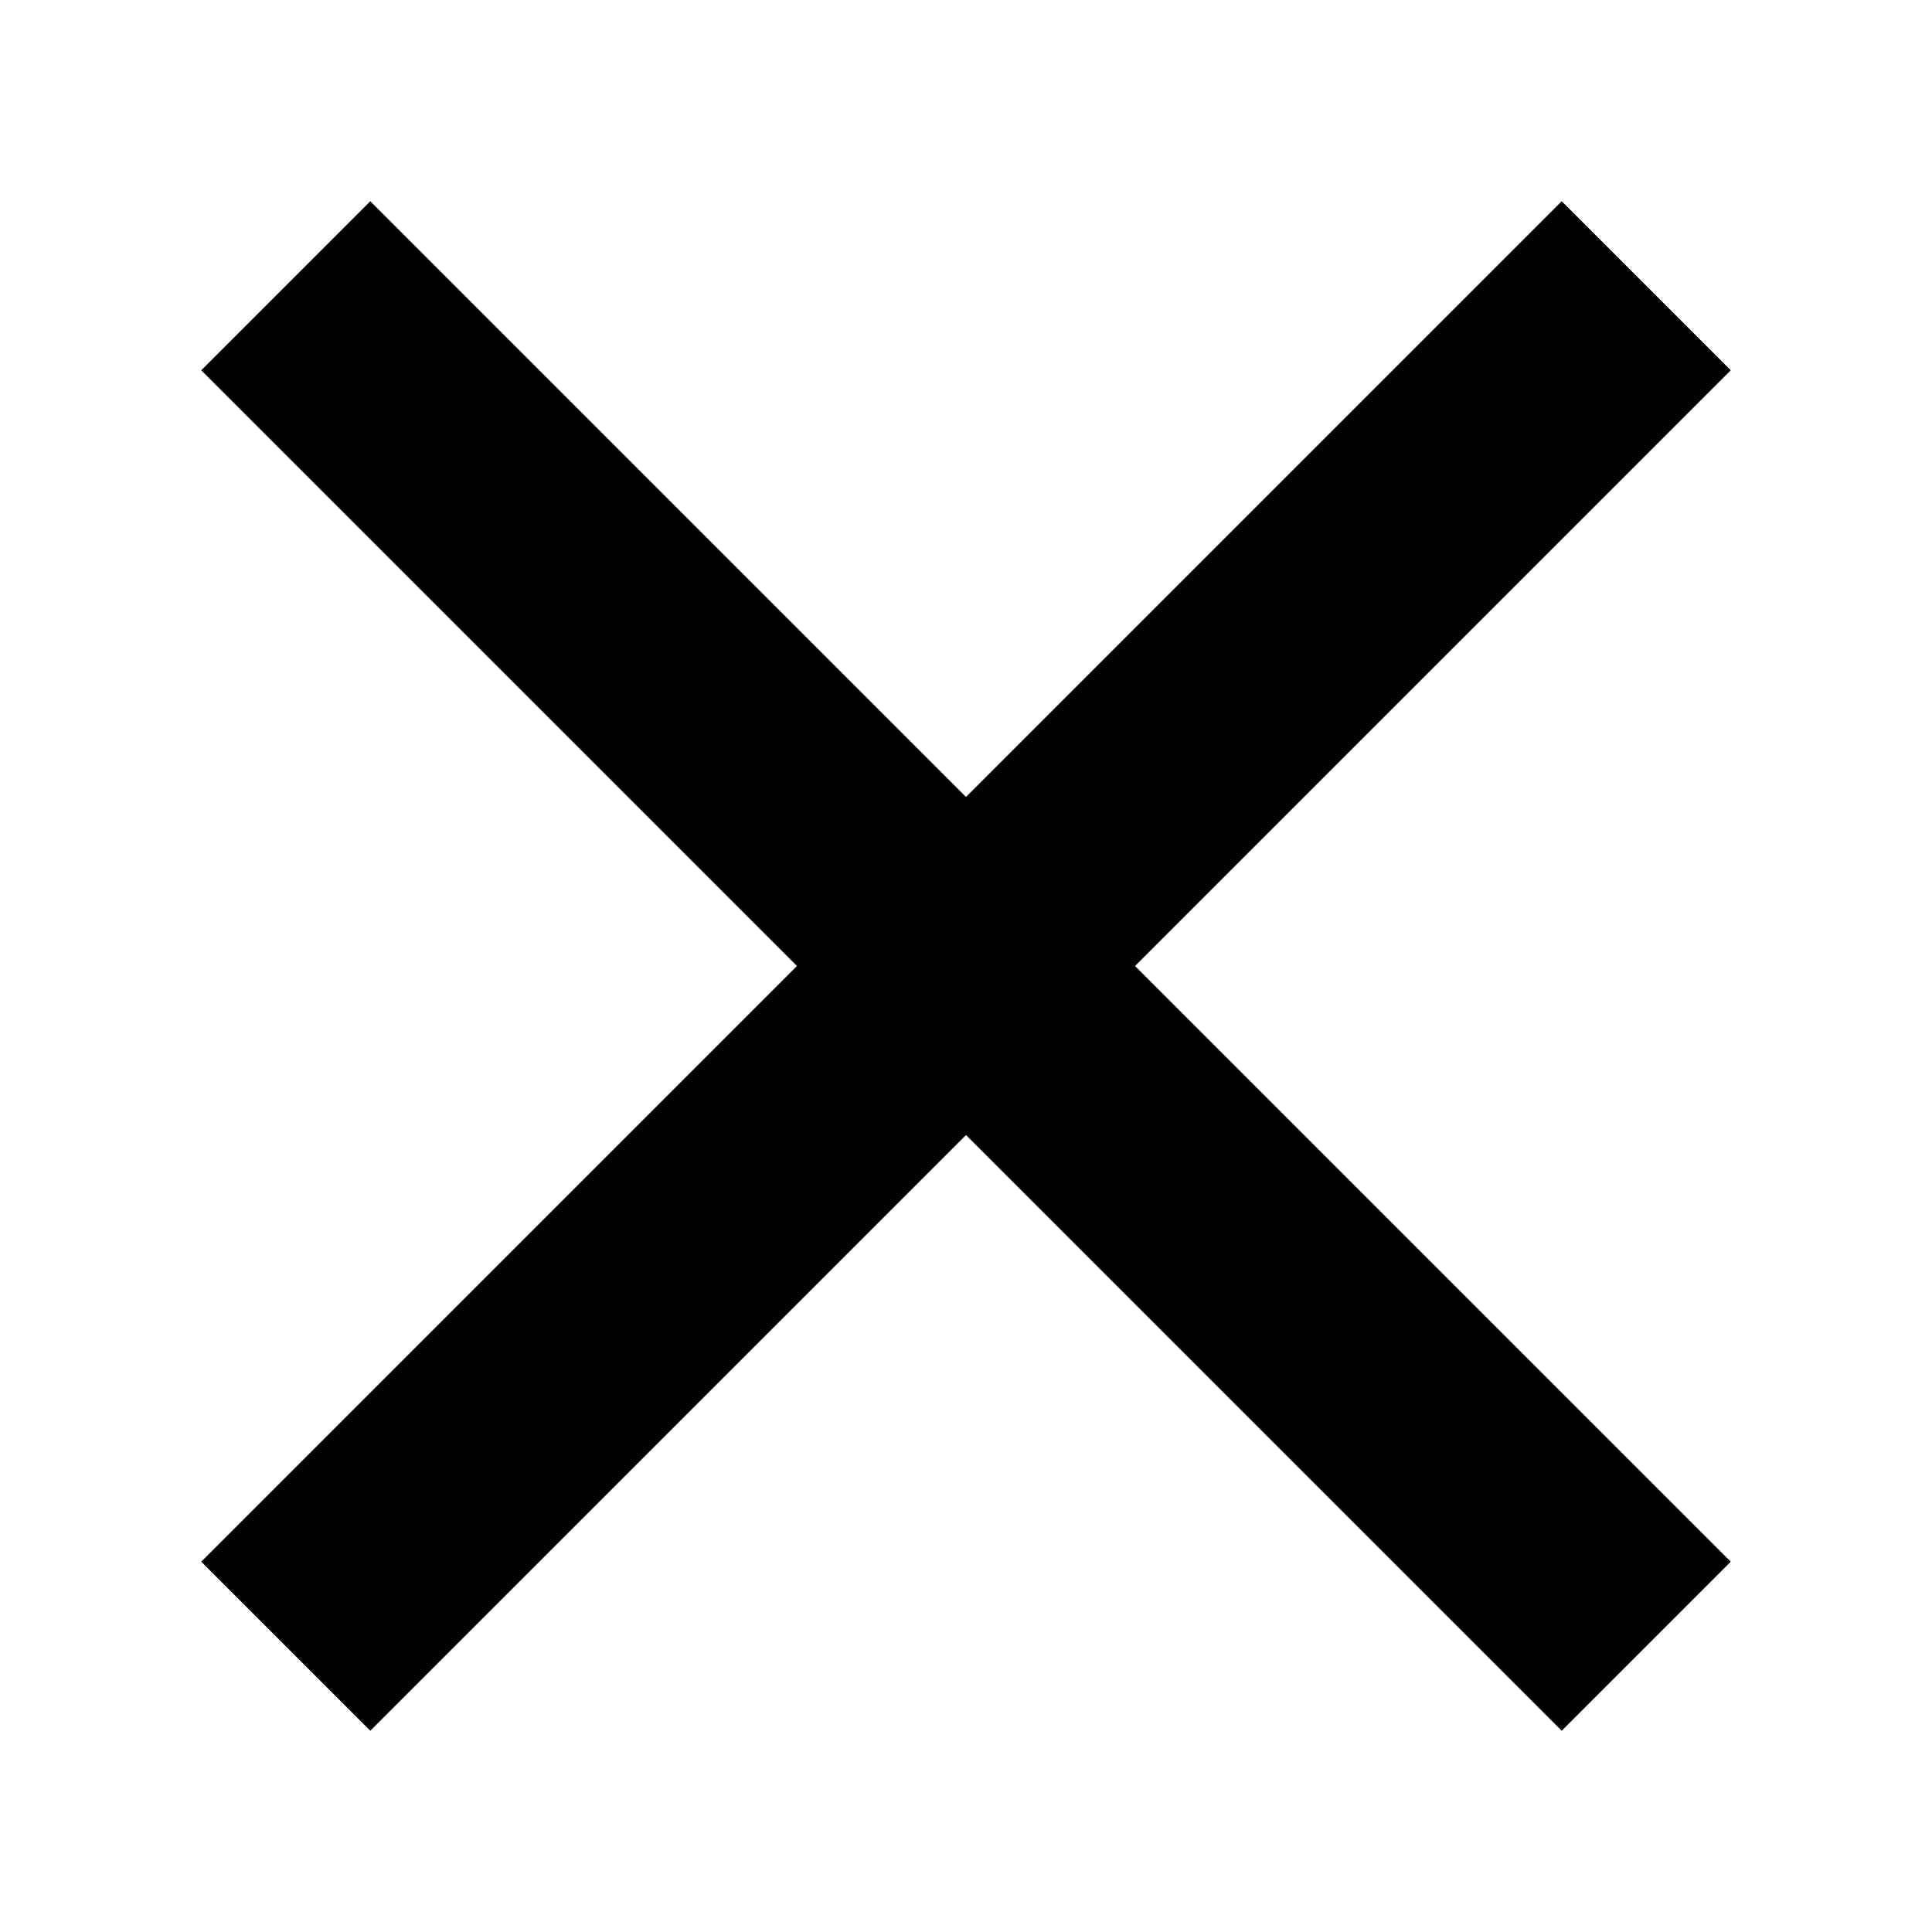 <?xml version="1.0" encoding="utf-8"?>
<!-- Generator: Adobe Illustrator 24.1.2, SVG Export Plug-In . SVG Version: 6.00 Build 0)  -->
<svg version="1.1" id="MOBILE_MENU_CLOSE_ICON__x28__xD7__x29_"
	 xmlns="http://www.w3.org/2000/svg" xmlns:xlink="http://www.w3.org/1999/xlink" x="0px" y="0px" viewBox="0 0 24 24"
	 style="enable-background:new 0 0 24 24;" xml:space="preserve">
<path d="M19.4,21.5L12,14.1l-7.4,7.4l-2.1-2.1L9.9,12L2.5,4.6l2.1-2.1L12,9.9l7.4-7.4l2.1,2.1L14.1,12l7.4,7.4L19.4,21.5z"/>
</svg>
